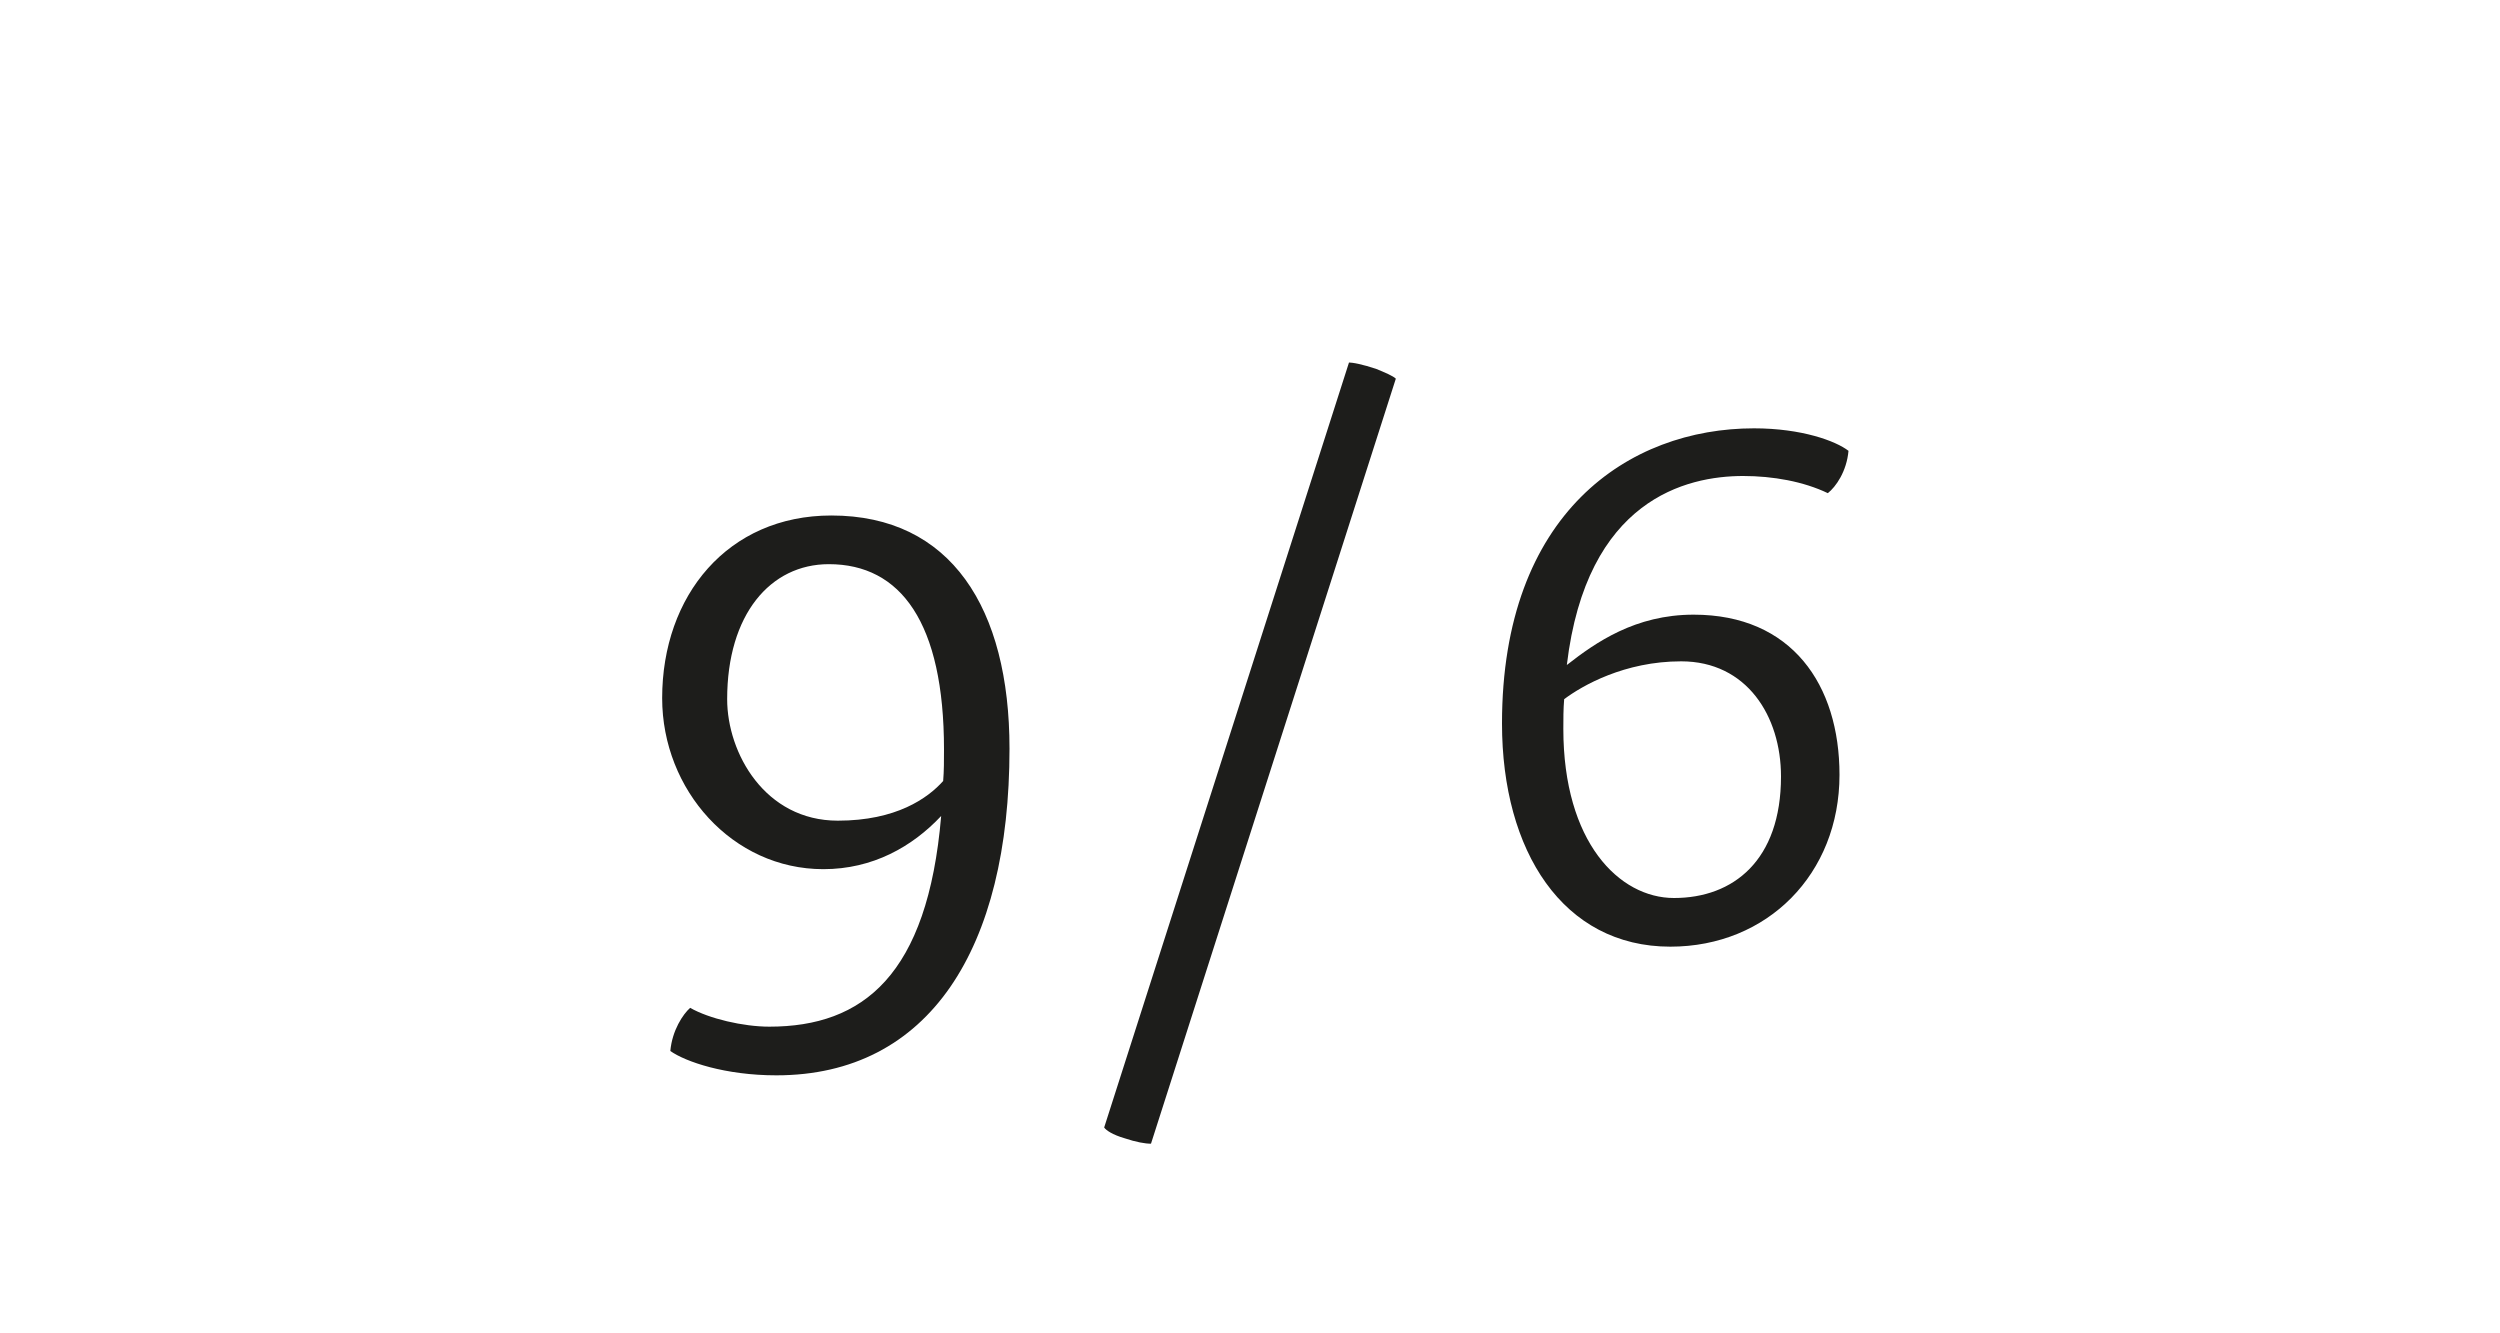 <?xml version="1.0" encoding="utf-8"?>
<!-- Generator: Adobe Illustrator 23.0.1, SVG Export Plug-In . SVG Version: 6.00 Build 0)  -->
<svg version="1.1" id="Ebene_1" xmlns="http://www.w3.org/2000/svg" xmlns:xlink="http://www.w3.org/1999/xlink" x="0px" y="0px"
	 viewBox="0 0 150 80" style="enable-background:new 0 0 150 80;" xml:space="preserve">
<style type="text/css">
	.st0{fill:#FFFFFF;}
	.st1{fill:#1D1D1B;}
</style>
<g>
	<g>
		<rect x="0" class="st0" width="150" height="80"/>
	</g>
	<g>
		<path class="st1" d="M40.22,63.06c0.11-1.24,0.76-2.21,1.19-2.59c1.13,0.65,3.19,1.13,4.75,1.13c5.62,0,9.5-3.08,10.31-12.64
			c-1.73,1.84-4.1,3.19-7.07,3.19c-5.45,0-9.67-4.75-9.67-10.26c0-6.16,3.94-10.96,10.15-10.96c7.18,0,10.69,5.56,10.69,13.99
			c0,11.99-4.81,19.6-13.99,19.6C43.52,64.52,41.14,63.71,40.22,63.06z M56.59,46.86c0.05-0.59,0.05-1.24,0.05-1.89
			c0-7.61-2.59-11.12-6.91-11.12c-3.51,0-6.1,3.02-6.1,8.1c0,3.24,2.27,7.29,6.64,7.29C53.78,49.24,55.67,47.89,56.59,46.86z"/>
		<path class="st1" d="M67.49,68.3c-0.76-0.22-1.13-0.49-1.24-0.65l14.69-45.9c0.22,0,0.81,0.11,1.62,0.38
			c0.54,0.22,1.03,0.43,1.19,0.59l-14.69,45.9C68.74,68.63,68.14,68.52,67.49,68.3z"/>
		<path class="st1" d="M90.12,43.41c0-12.64,7.61-17.71,15.12-17.71c2.86,0,4.91,0.76,5.67,1.35c-0.11,1.24-0.76,2.16-1.24,2.54
			c-1.46-0.7-3.29-1.03-5.08-1.03c-3.4,0-9.4,1.4-10.58,11.34c1.73-1.35,4.1-3.02,7.61-3.02c5.89,0,8.75,4.21,8.75,9.61
			c0,5.94-4.32,10.31-10.15,10.31C93.79,56.8,90.12,51.08,90.12,43.41z M106.86,46.59c0-3.62-2.05-6.91-5.99-6.91
			c-3.4,0-5.94,1.46-7.02,2.27c-0.05,0.59-0.05,1.19-0.05,1.78c0,6.8,3.35,10.15,6.64,10.15C104,53.88,106.86,51.62,106.86,46.59z"
			/>
	</g>
</g>
</svg>
